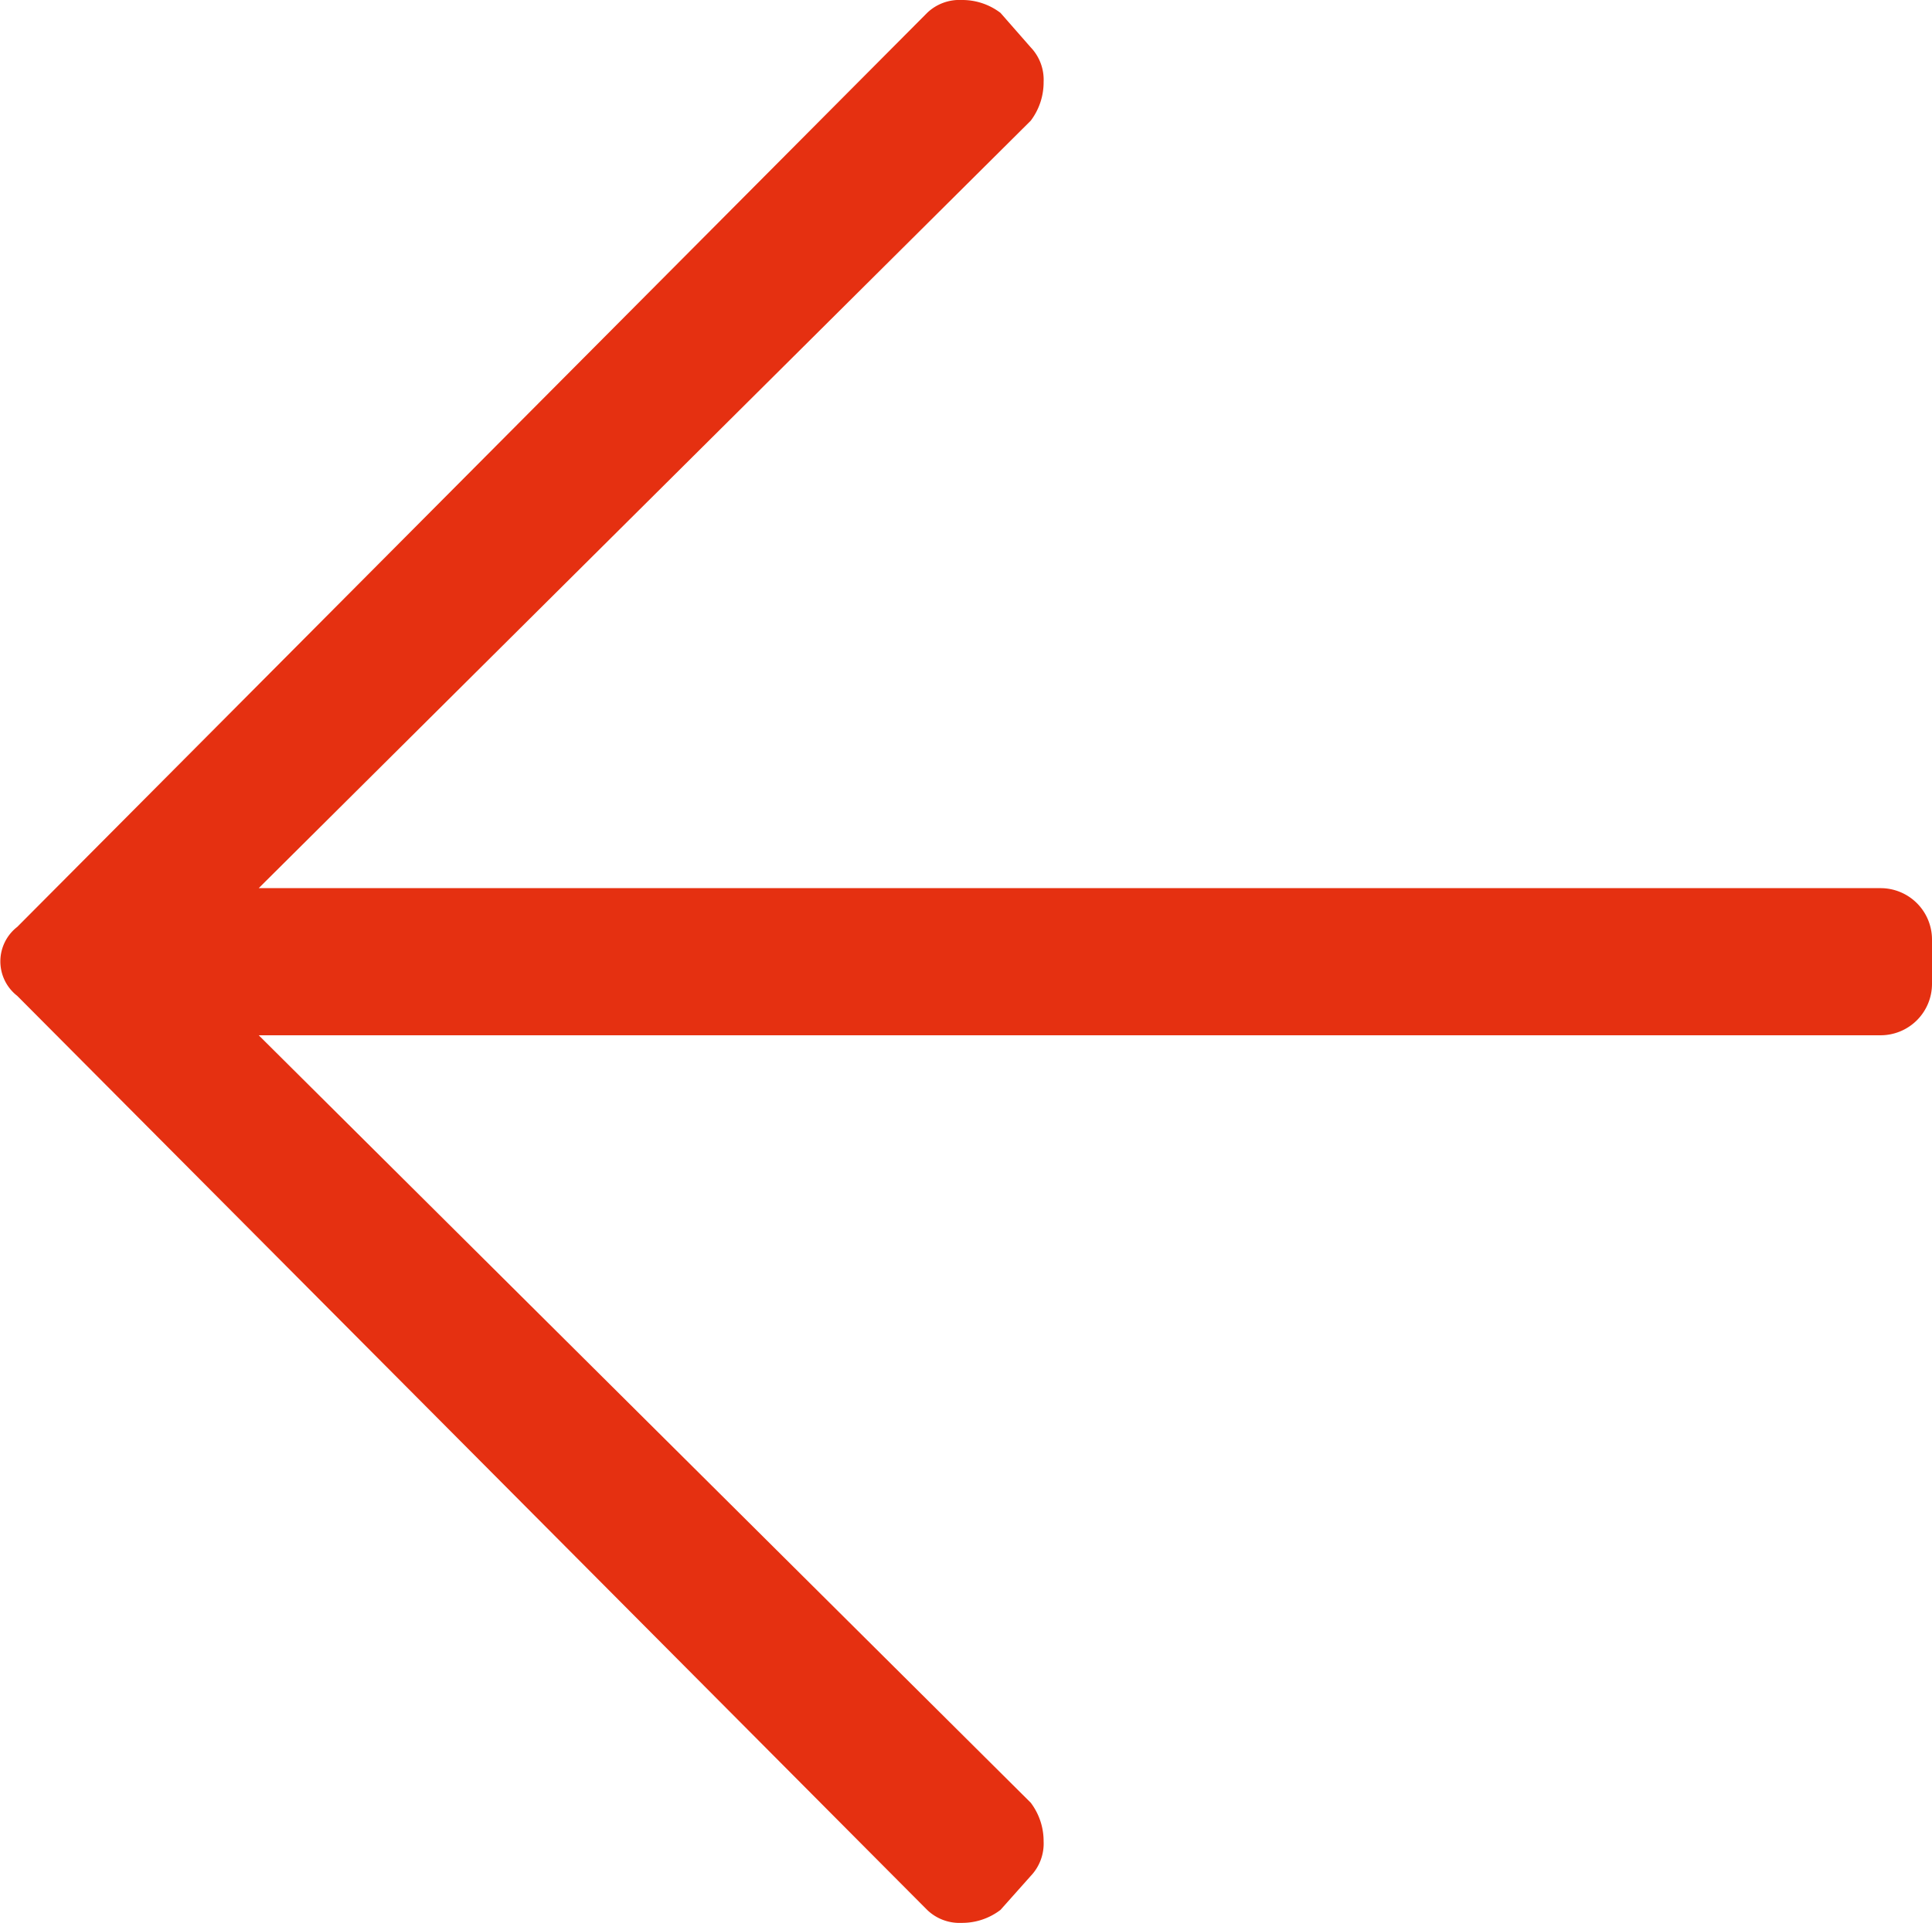 <svg xmlns="http://www.w3.org/2000/svg" width="17.698" height="17.619" viewBox="0 0 17.698 17.619">
  <g id="arrow-left" transform="translate(-430.282 -390.343)">
    <path id="Path_336" data-name="Path 336" d="M439.447,407.843a.578.578,0,0,1-.356.119.427.427,0,0,1-.316-.119l-8.335-8.375a.4.4,0,0,1,0-.632l8.335-8.375a.426.426,0,0,1,.316-.118.577.577,0,0,1,.356.118l.277.316a.43.43,0,0,1,.118.316.584.584,0,0,1-.118.356l-7.072,7.032h14.854a.471.471,0,0,1,.474.474v.4a.471.471,0,0,1-.474.474H432.652l7.072,7.032a.583.583,0,0,1,.118.355.43.43,0,0,1-.118.316Z" fill="#e53011"/>
  </g>
</svg>
